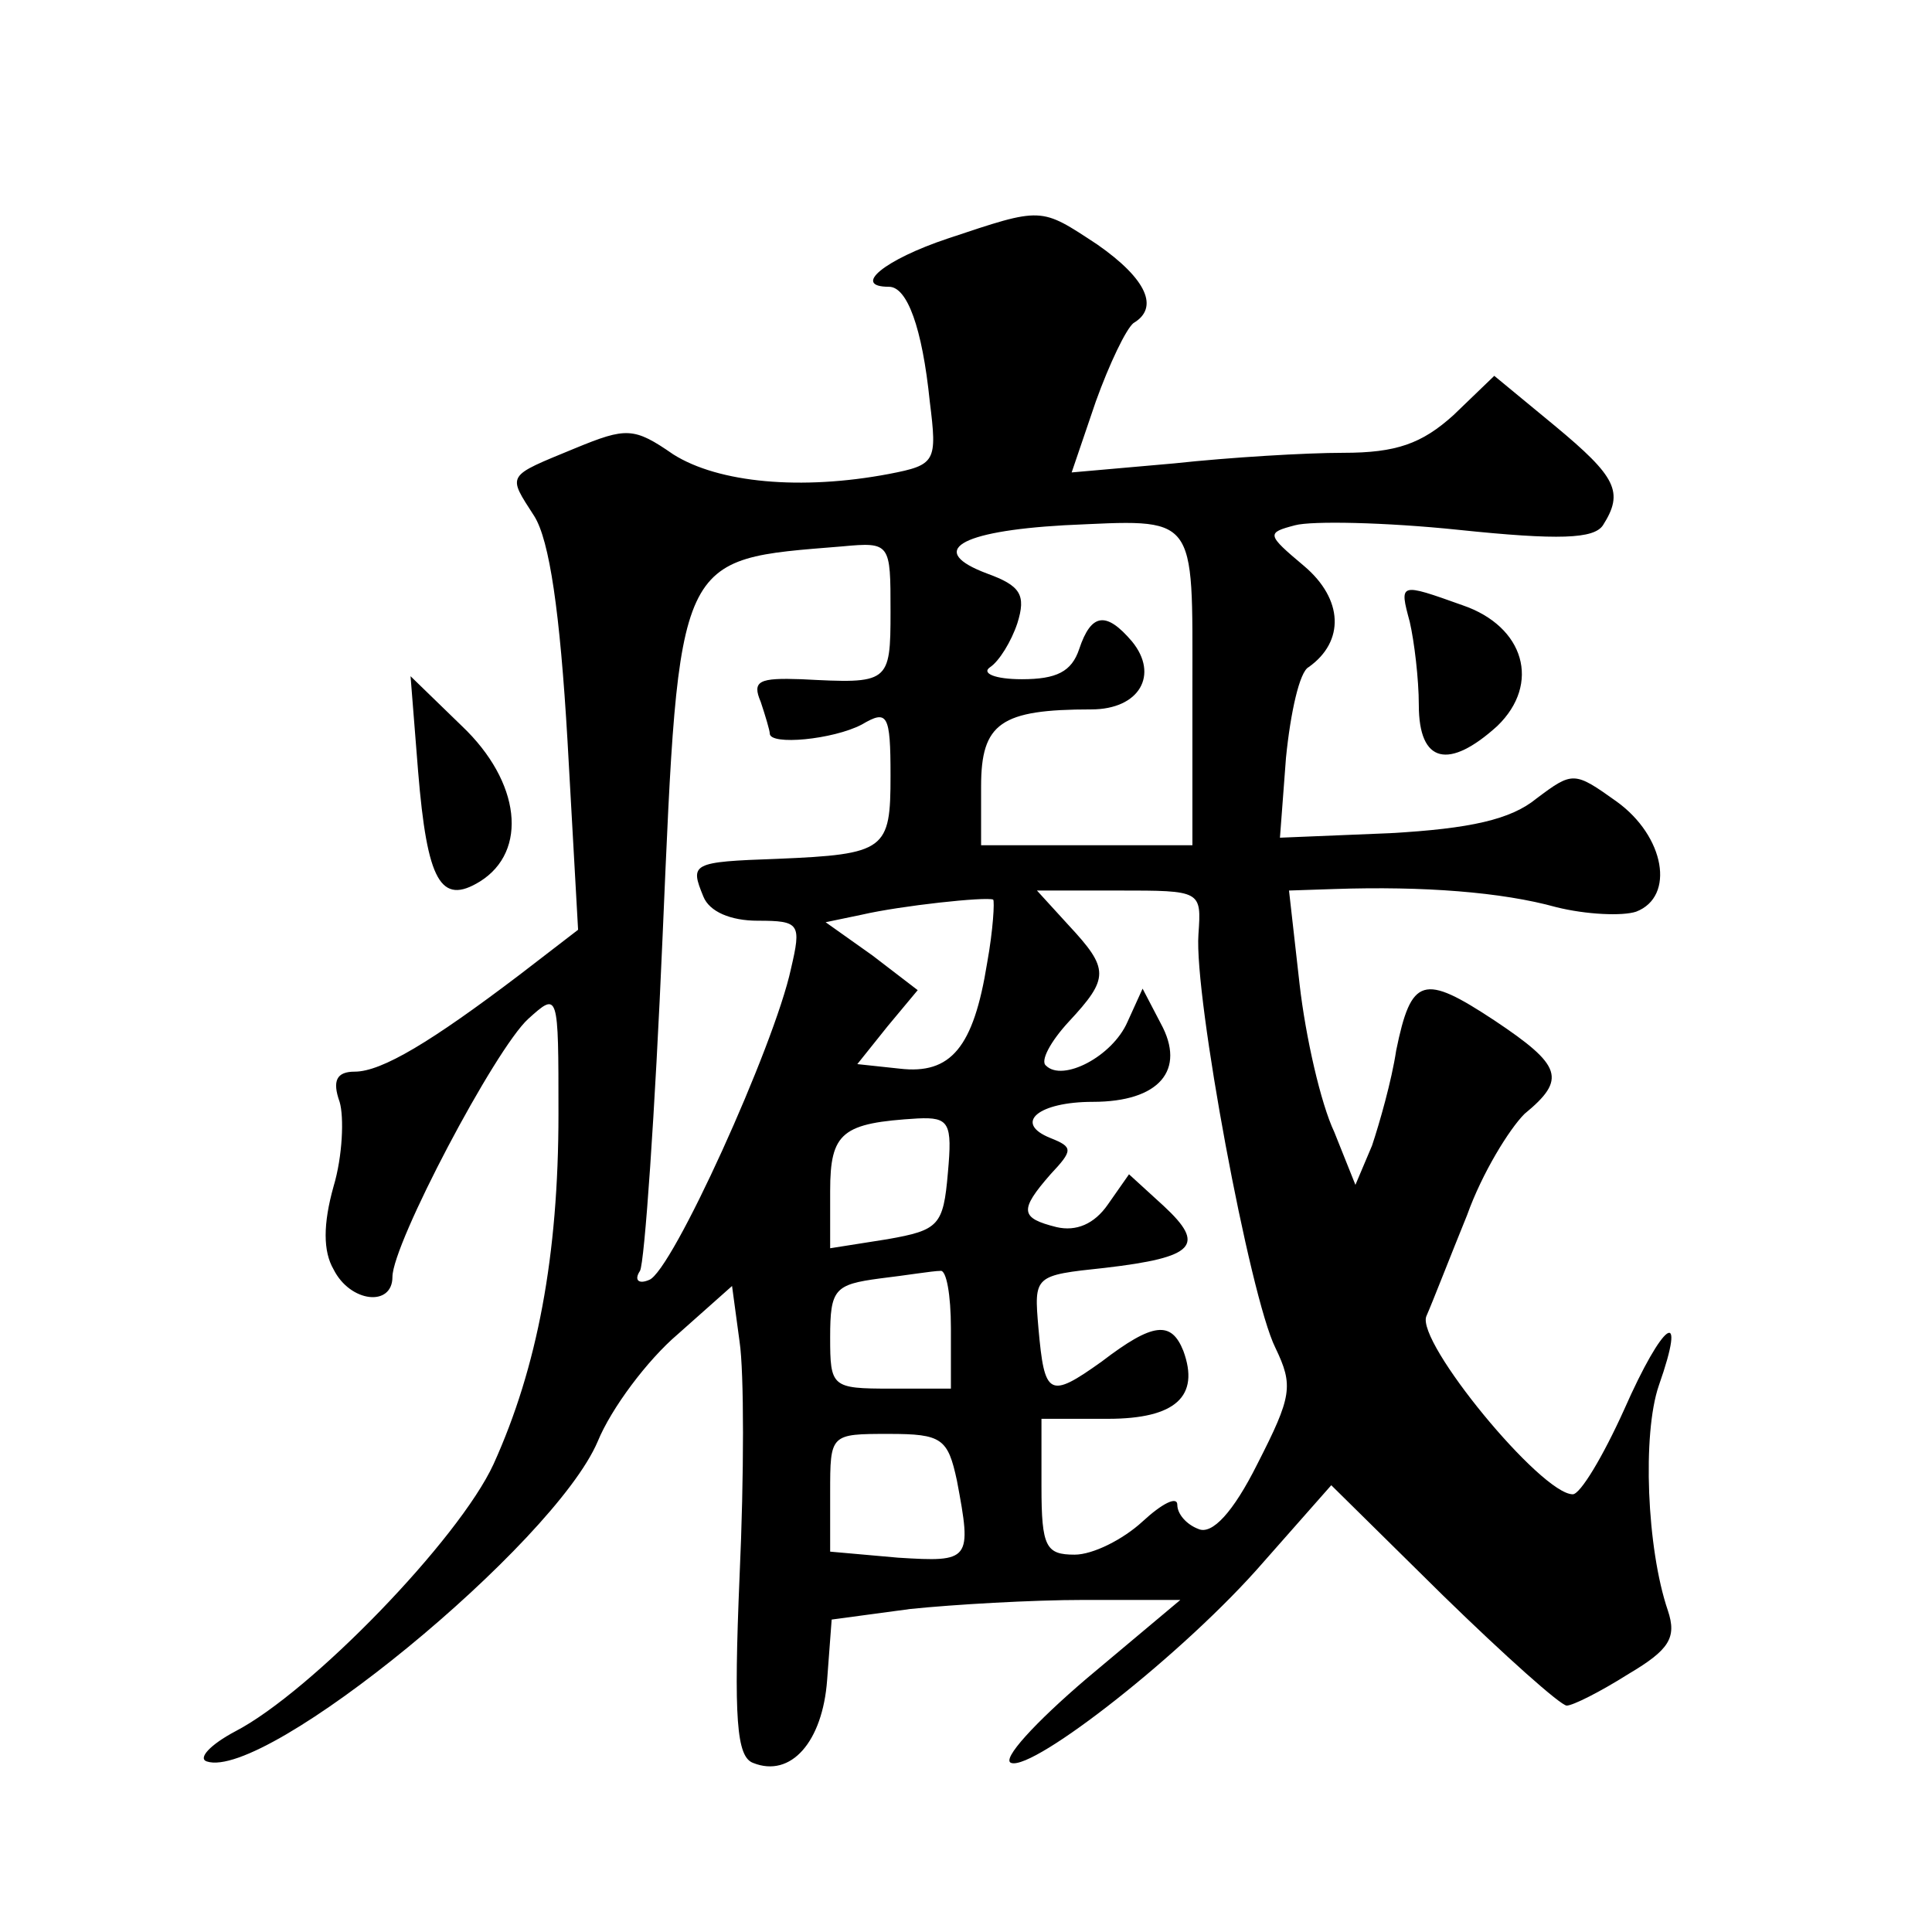 <?xml version="1.0" standalone="no"?>
<!DOCTYPE svg PUBLIC "-//W3C//DTD SVG 20010904//EN"
 "http://www.w3.org/TR/2001/REC-SVG-20010904/DTD/svg10.dtd">
<svg version="1.0" xmlns="http://www.w3.org/2000/svg"
 width="128pt" height="128pt" viewBox="0 0 128 128"
 preserveAspectRatio="xMidYMid meet">
<g transform="translate(0,128) scale(0.1,-0.1)"
fill="#0" stroke="none">
<path d="M628 1122 c-42 -14 -64 -32 -39 -32 12 0 22 -27 27 -76 5 -40 4 -42 -27
-48 -58 -11 -113 -6 -143 13 -26 18 -31 18 -65 4 -46 -19 -45 -17 -27 -45 10 -16
17 -63 22 -149 l7 -125 -39 -30 c-58 -44 -91 -64 -109 -64 -12 0 -15 -6 -10 -20
3 -10 2 -36 -4 -56 -7 -25 -7 -43 0 -55 11 -22 39 -25 39 -5 0 22 68 151 90 171
20 18 20 18 20 -63 0 -94 -14 -168 -43 -232 -23 -50 -121 -151 -171 -177 -17 -9
-25 -18 -19 -20 39 -13 230 144 259 212 9 22 33 54 53 71 l36 32 5 -37 c3 -20 3
-89 0 -155 -4 -95 -2 -120 9 -124 25 -10 46 14 49 55 l3 40 52 7 c29 3 81 6 115
6 l64 0 -62 -52 c-34 -29 -57 -54 -50 -56 15 -5 115 73 167 133 l45 51 74 -73 c41
-40 78 -73 82 -73 4 0 22 9 41 21 27 16 32 24 26 42 -14 41 -17 117 -6 149 19 54
3 43 -23 -16 -14 -31 -29 -56 -34 -56 -21 0 -104 101 -97 118 4 9 16 40 27 67 10
28 28 57 38 67 28 23 25 32 -20 62 -47 31 -55 29 -65 -20 -3 -20 -11 -48 -16 -63
l-11 -26 -14 35 c-9 19 -19 63 -23 98 l-7 62 30 1 c59 2 111 -2 147 -12 20 -5 44
-6 53 -3 26 10 19 50 -13 73 -28 20 -29 20 -53 2 -17 -14 -44 -20 -97 -23 l-73
-3 4 53 c3 30 9 57 15 60 24 17 23 45 -3 67 -25 21 -25 22 -6 27 11 3 60 2 108
-3 67 -7 90 -6 96 3 14 22 9 32 -32 66 l-40 33 -27 -26 c-21 -19 -38 -25 -73 -25
-25 0 -75 -3 -112 -7 l-68 -6 16 47 c9 25 20 48 25 52 17 10 9 29 -24 52 -38 25
-36 25 -99 4z m162 -298 l0 -104 -70 0 -70 0 0 39 c0 42 13 51 73 51 32 0 45 23
27 45 -17 20 -27 19 -35 -5 -5 -15 -15 -20 -38 -20 -18 0 -27 4 -21 8 6 4 14 17
18 29 6 19 2 25 -20 33 -40 15 -19 28 51 32 89 4 85 9 85 -108z m-200 51 c0 -48
-1 -48 -59 -45 -28 1 -33 -1 -27 -15 3 -9 6 -19 6 -21 0 -8 42 -4 61 6 17 10 19
7 19 -34 0 -49 -3 -52 -75 -55 -57 -2 -58 -3 -49 -25 4 -10 18 -16 36 -16 28 0
29 -2 22 -32 -11 -51 -79 -201 -94 -206 -7 -3 -10 0 -6 6 3 5 10 105 15 222 11
255 9 249 119 258 32 3 32 2 32 -43z m64 -233 c-9 -56 -24 -74 -58 -70 l-28 3 20
25 20 24 -30 23 -31 22 24 5 c26 6 82 12 87 10 1 -1 0 -20 -4 -42z m140 19 c-3
-41 34 -240 51 -274 12 -25 11 -32 -12 -77 -16 -32 -30 -47 -39 -43 -8 3 -14 10
-14 16 0 6 -10 1 -23 -11 -13 -12 -33 -22 -45 -22 -19 0 -22 5 -22 45 l0 45 44
0 c45 0 61 15 50 45 -8 20 -20 19 -54 -7 -35 -25 -38 -23 -42 22 -3 35 -3 35 44
40 60 7 67 15 39 41 l-23 21 -14 -20 c-9 -13 -21 -18 -34 -15 -24 6 -25 11 -4 35
15 16 15 18 0 24 -25 10 -8 24 28 24 44 0 62 21 45 52 l-12 23 -10 -22 c-10 -23
-43 -40 -54 -29 -4 3 3 16 15 29 27 29 27 35 0 64 l-21 23 54 0 c55 0 55 0 53 -29z
m-166 -158 c-3 -35 -6 -38 -40 -44 l-38 -6 0 38 c0 39 8 45 58 48 21 1 23 -3 20
-36z m2 -103 l0 -40 -40 0 c-39 0 -40 1 -40 34 0 32 3 35 33 39 17 2 35 5 40 5
4 1 7 -16 7 -38z m4 -101 c10 -53 9 -54 -39 -51 l-45 4 0 39 c0 39 0 39 39 39 35
0 39 -3 45 -31z M934 868 c3 -13 6 -38 6 -55 0 -39 20 -43 52 -14 29 28 18 66 -23
80 -42 15 -42 15 -35 -11z M277 769 c6 -73 15 -89 41 -73 32 20 27 66 -12 103 l-34
33 5 -63z"/>
</g>
</svg>
